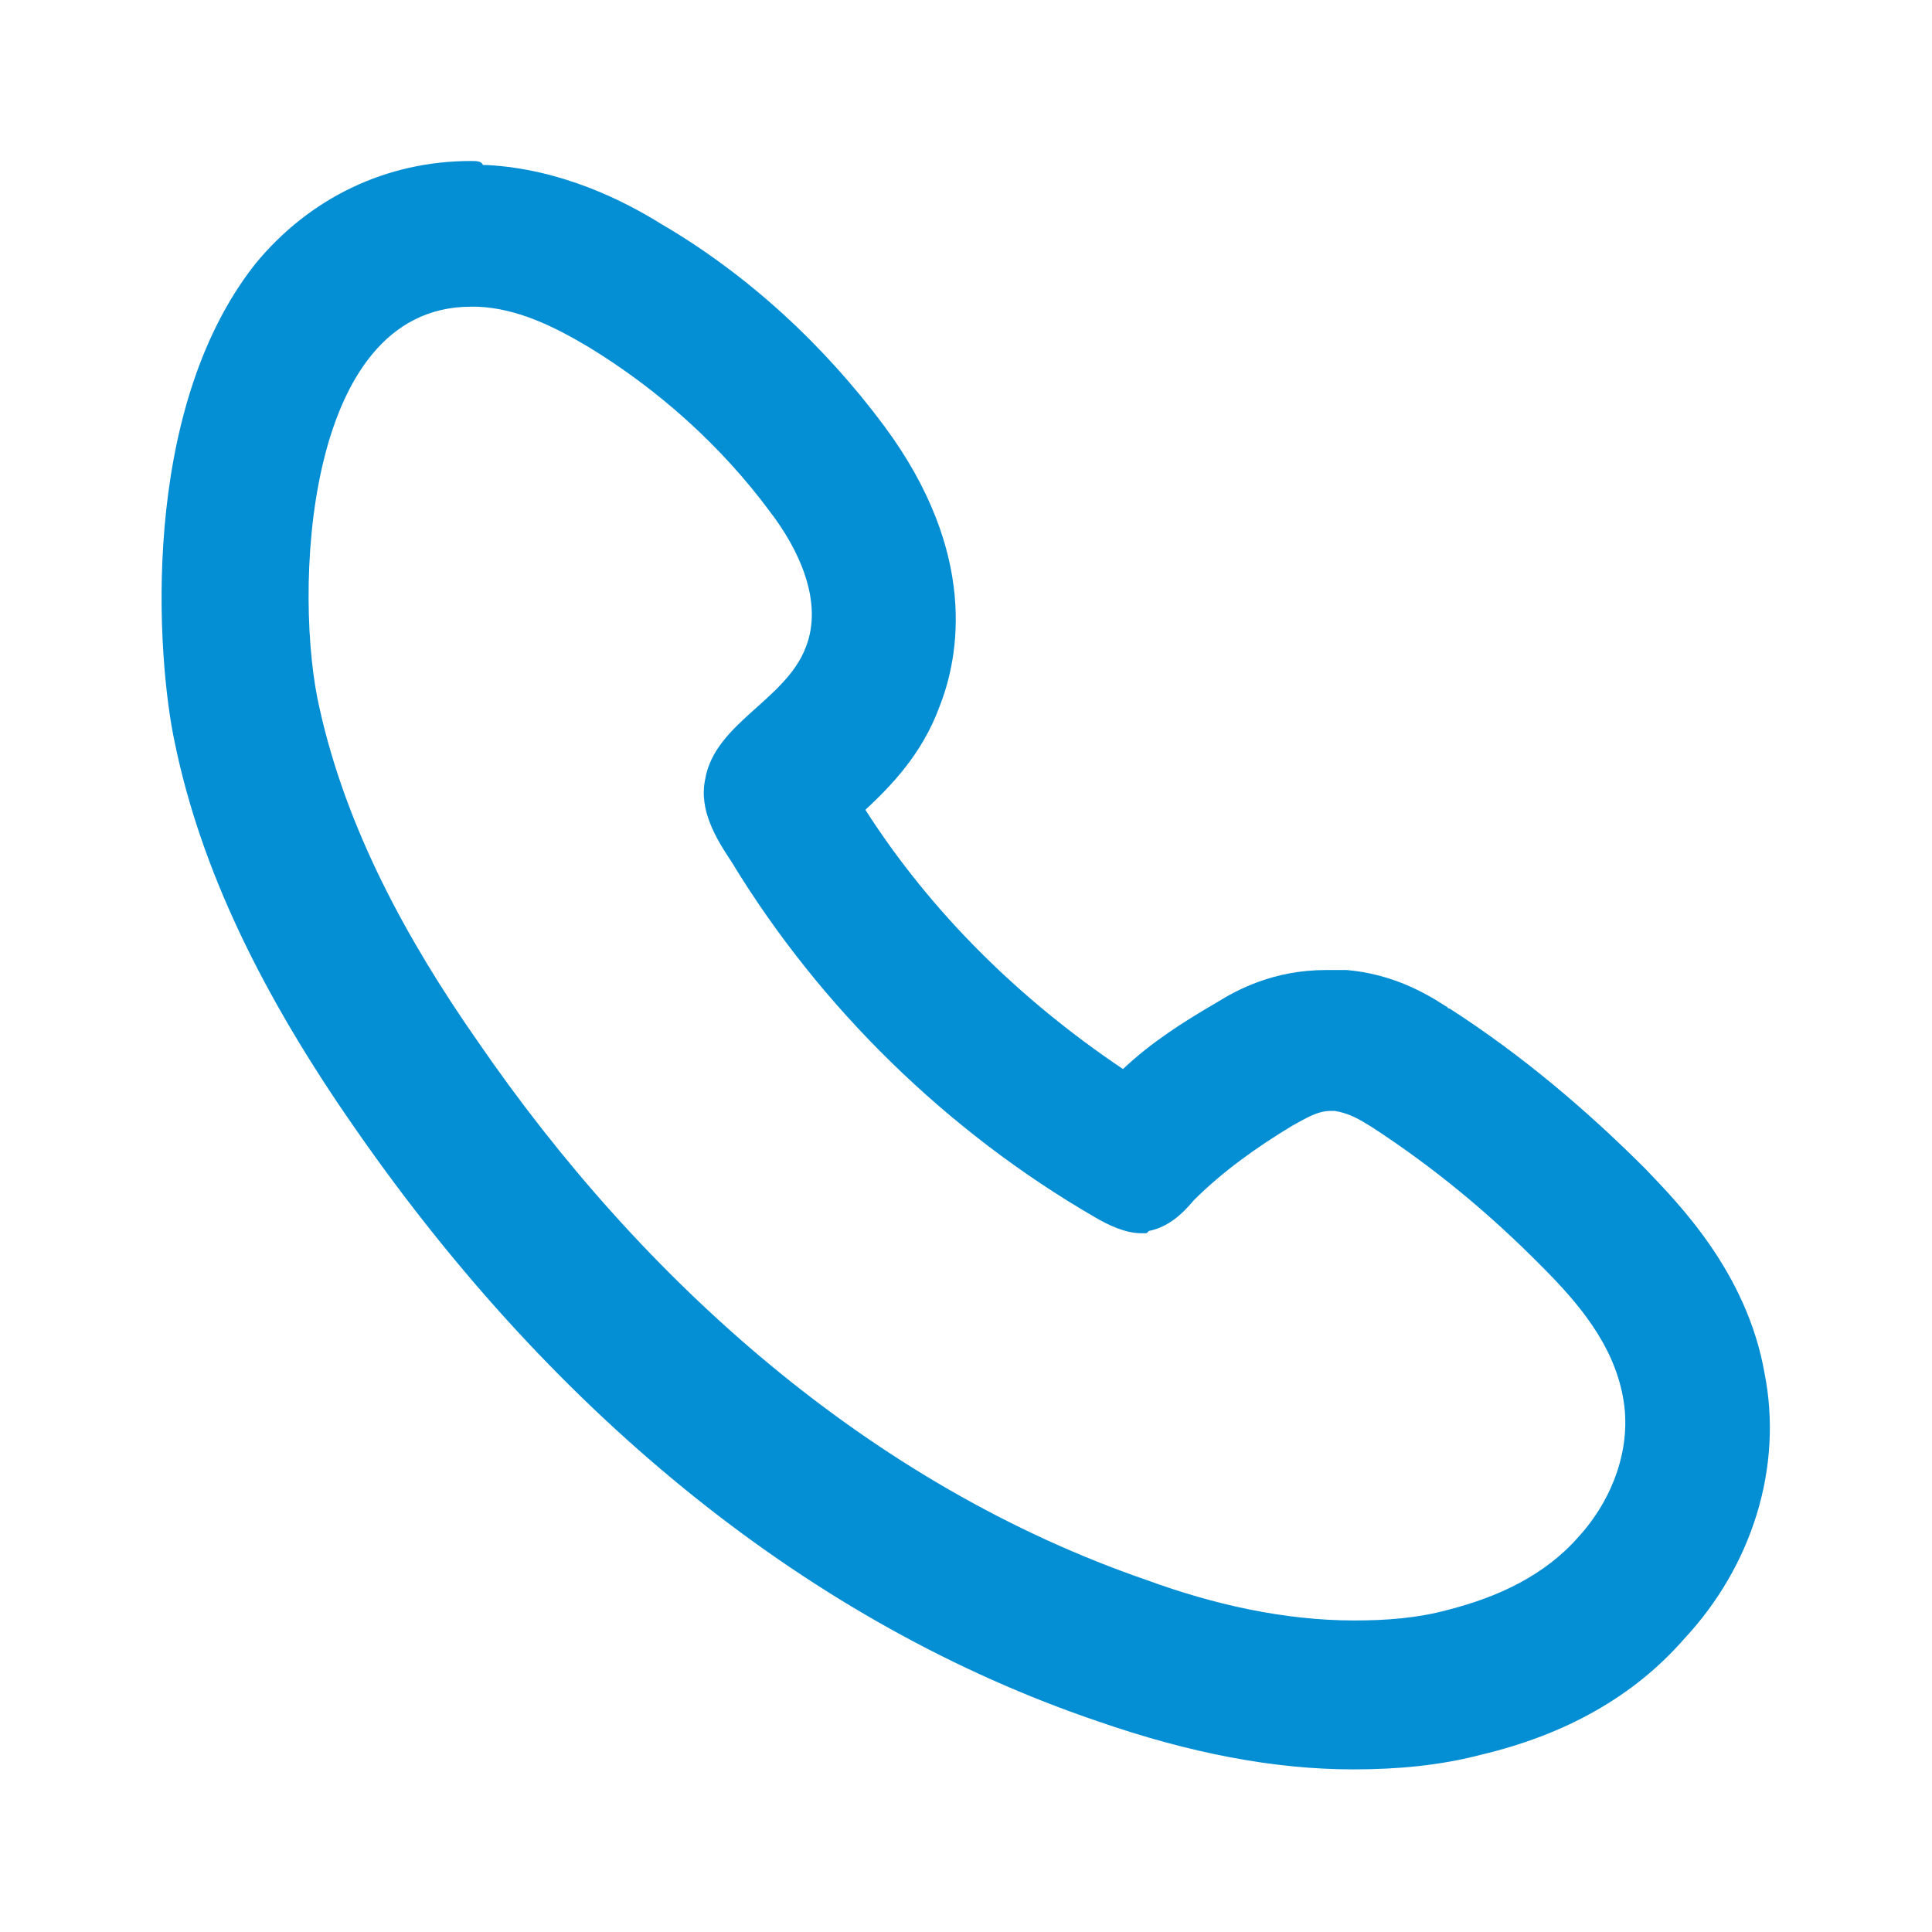 <?xml version="1.0" encoding="utf-8"?>
<!-- Generator: Adobe Illustrator 24.0.0, SVG Export Plug-In . SVG Version: 6.00 Build 0)  -->
<svg version="1.1" id="Layer_1" xmlns="http://www.w3.org/2000/svg" xmlns:xlink="http://www.w3.org/1999/xlink" x="0px" y="0px"
	 viewBox="0 0 24 24" style="enable-background:new 0 0 24 24;" xml:space="preserve">
<style type="text/css">
	.st0{fill:#048ed4;}
</style>
<path class="st0" d="M5.85,3.81c0.03,0,0.06,0,0.08,0c0.5,0.02,0.96,0.25,1.38,0.5c0.87,0.53,1.65,1.23,2.25,2.04
	c0.37,0.48,0.67,1.13,0.45,1.69C9.76,8.7,8.88,8.98,8.76,9.68c-0.08,0.38,0.13,0.73,0.33,1.03c1.1,1.81,2.68,3.35,4.51,4.41
	c0.17,0.1,0.38,0.2,0.58,0.2c0.02,0,0.02,0,0.05,0c0.03,0,0.03-0.03,0.05-0.03c0.23-0.05,0.4-0.2,0.55-0.38
	c0.35-0.35,0.78-0.66,1.23-0.93c0.15-0.08,0.3-0.18,0.47-0.18c0.03,0,0.03,0,0.05,0c0.18,0.03,0.3,0.1,0.46,0.2
	c0.77,0.5,1.47,1.08,2.12,1.74c0.45,0.45,0.88,0.96,1,1.61c0.12,0.63-0.13,1.28-0.55,1.74c-0.42,0.48-1,0.75-1.63,0.91
	c-0.37,0.1-0.75,0.13-1.16,0.13c-0.87,0-1.75-0.2-2.57-0.5c-3.43-1.18-6.26-3.7-8.32-6.7C5.05,11.67,4.3,10.29,3.97,8.8
	C3.65,7.44,3.75,3.81,5.85,3.81 M5.85,2L5.85,2c-1.04,0-2,0.45-2.68,1.28c-1.45,1.84-1.22,4.91-1,5.94
	c0.32,1.56,1.07,3.12,2.25,4.81c2.5,3.6,5.68,6.15,9.21,7.35c1.15,0.4,2.2,0.6,3.18,0.6c0.56,0,1.08-0.05,1.58-0.18
	c1.06-0.25,1.91-0.73,2.53-1.44c0.85-0.91,1.23-2.14,1-3.3c-0.22-1.26-1.08-2.12-1.48-2.54c-0.73-0.73-1.53-1.41-2.43-1.99
	c-0.03,0-0.03-0.03-0.05-0.03c-0.23-0.15-0.65-0.4-1.23-0.45h-0.03c-0.08,0-0.15,0-0.23,0c-0.65,0-1.11,0.25-1.35,0.4
	c-0.43,0.25-0.82,0.5-1.17,0.83c-1.28-0.86-2.38-1.94-3.2-3.22c0.3-0.28,0.7-0.68,0.92-1.28c0.25-0.63,0.48-1.91-0.68-3.48
	c-0.75-1.01-1.7-1.89-2.78-2.52C7.76,2.5,6.98,2.1,6.05,2.05c-0.03,0-0.03,0-0.05,0C5.98,2,5.92,2,5.85,2L5.85,2z"/>
</svg>
